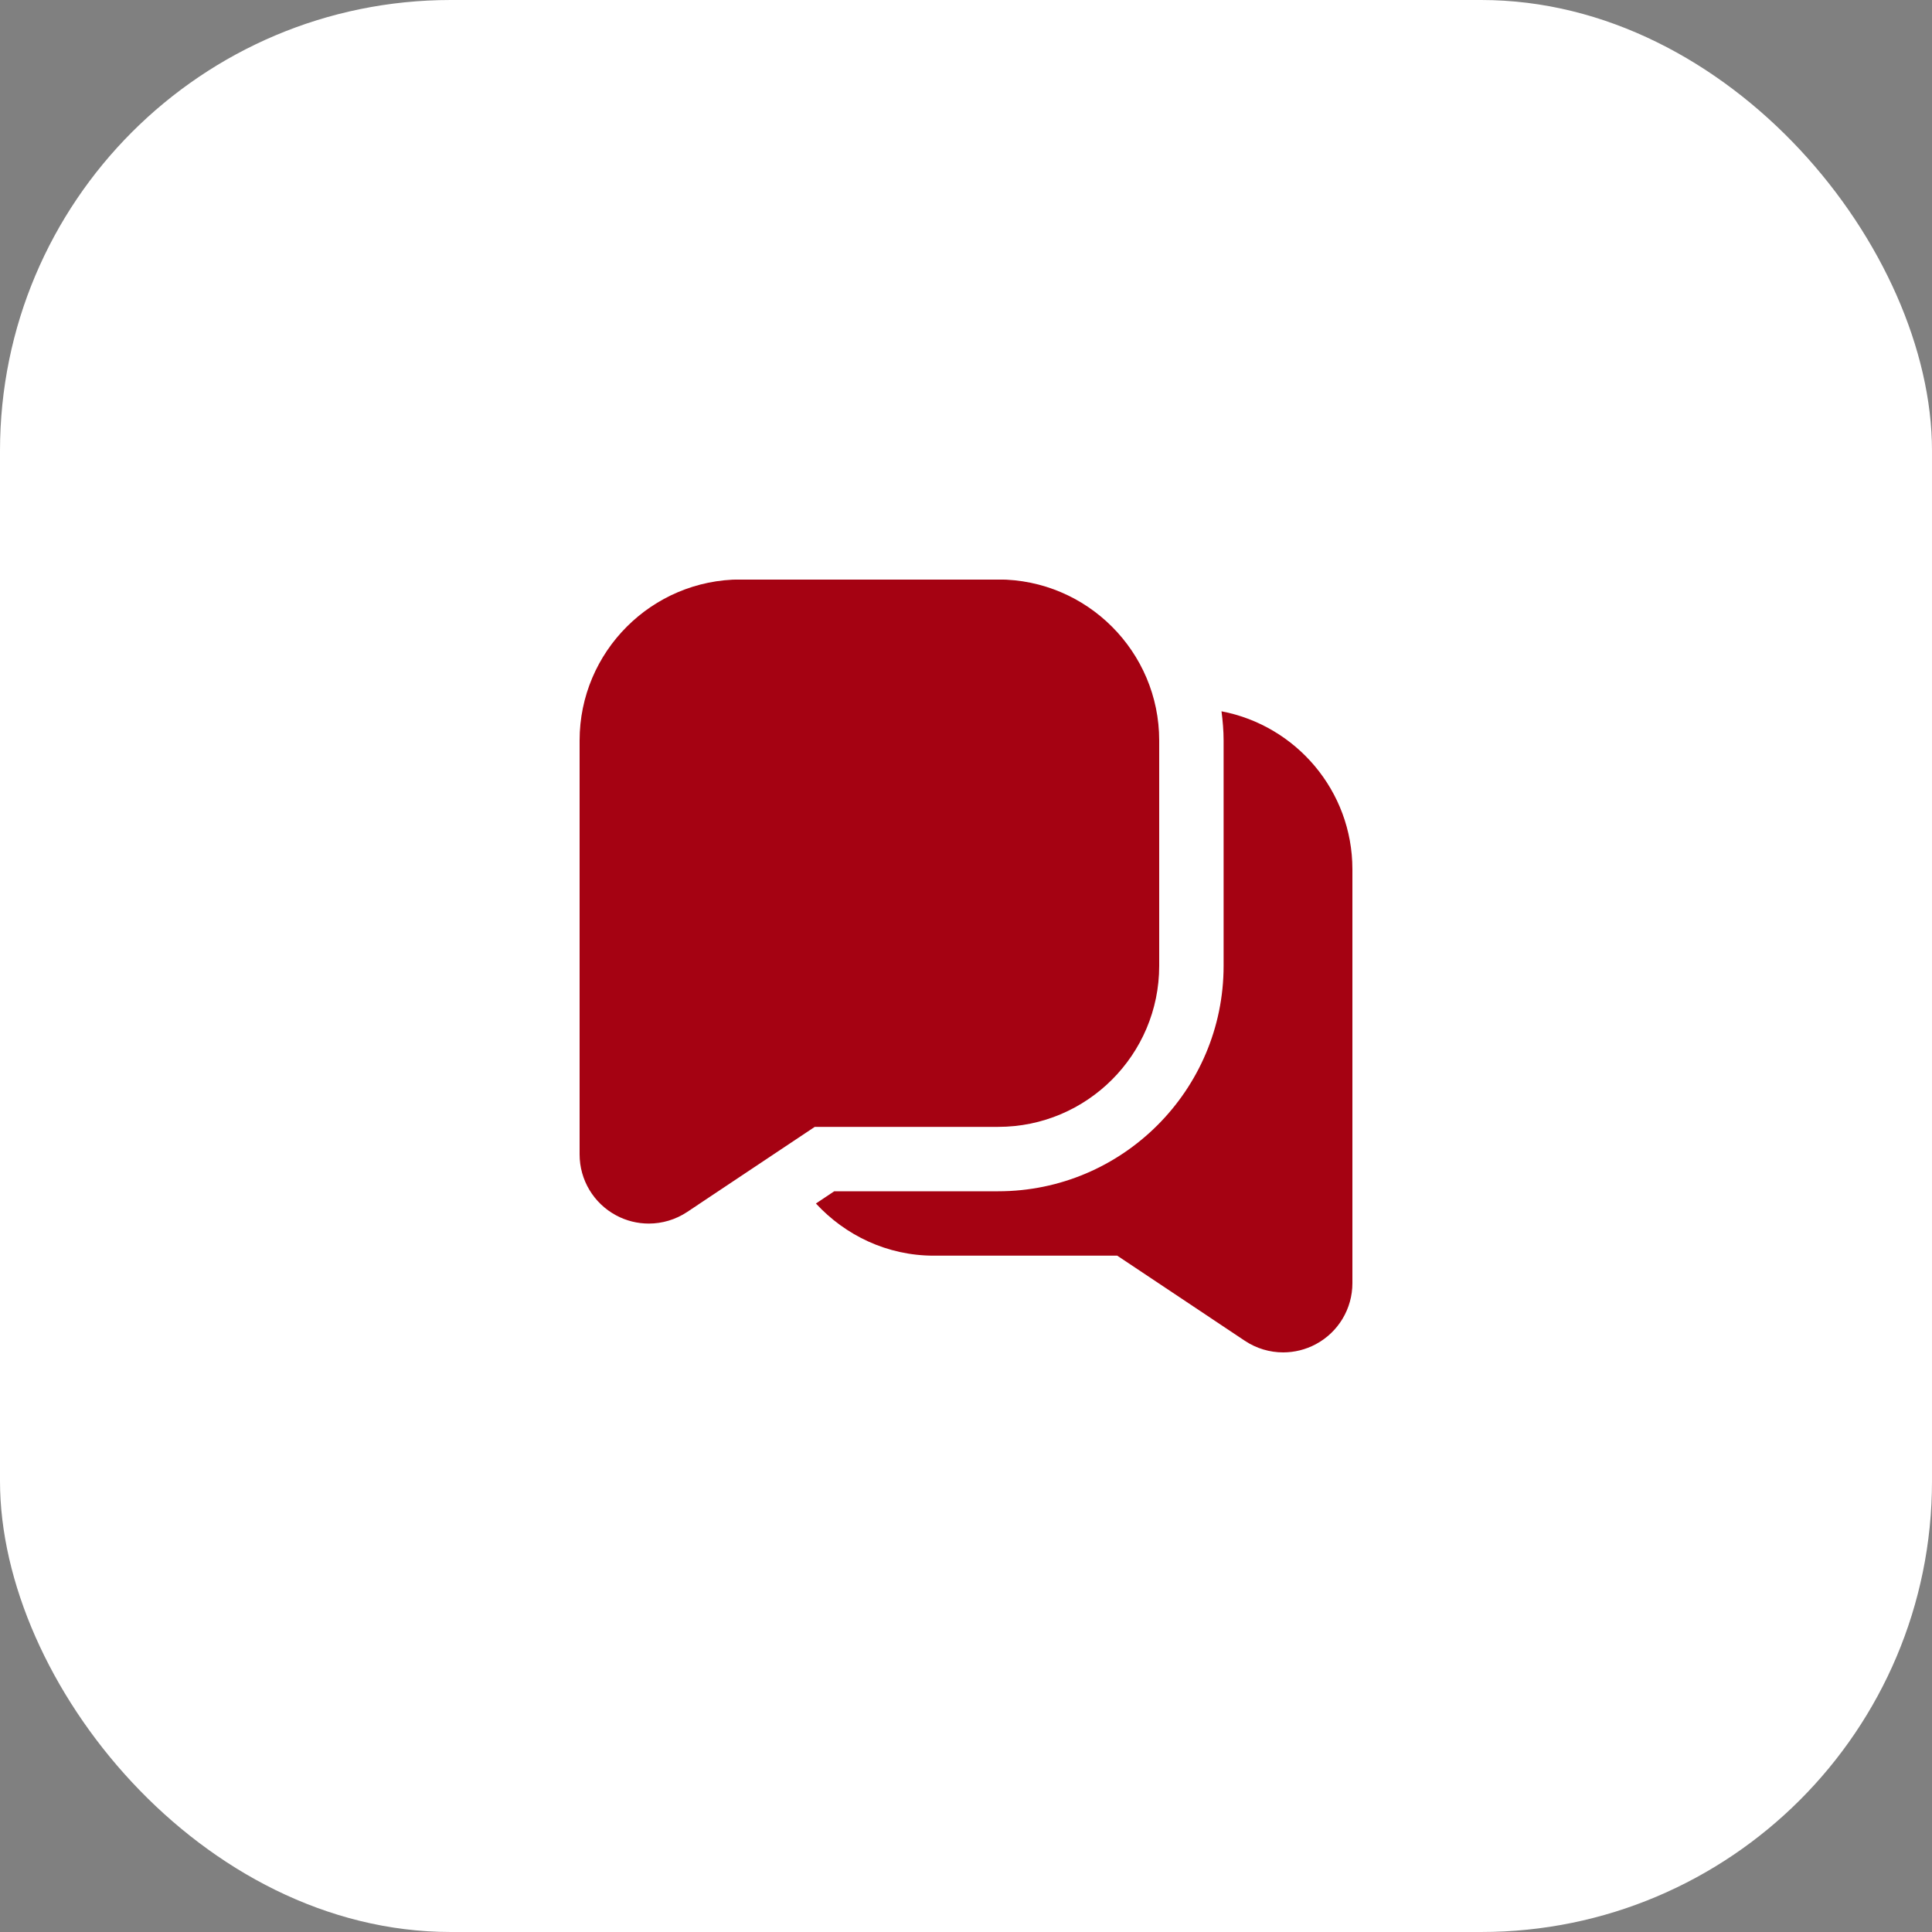 <?xml version="1.0" encoding="UTF-8"?> <svg xmlns="http://www.w3.org/2000/svg" width="60" height="60" viewBox="0 0 60 60" fill="none"><rect x="0" y="0" width="60" height="60" fill="#808080" stroke="none"/><rect width="60" height="60" rx="14" fill="white"></rect><g clip-path="url(#clip0_209_472)"><path d="M31 17.996H23C20.243 17.996 18 20.239 18 22.996V35.85C18 36.643 18.435 37.369 19.134 37.744C19.452 37.915 19.801 37.999 20.149 37.999C20.565 37.999 20.98 37.878 21.34 37.639L25.303 34.996H31C33.757 34.996 36 32.753 36 29.996V22.996C36 20.239 33.757 17.996 31 17.996ZM42 26.996V39.85C42 40.643 41.565 41.369 40.866 41.744C40.548 41.915 40.199 41.999 39.851 42C39.435 42 39.02 41.879 38.661 41.64L34.697 38.996H29C27.55 38.996 26.253 38.365 25.339 37.376L25.908 36.996H31C34.859 36.996 38 33.855 38 29.996V22.996C38 22.688 37.973 22.388 37.935 22.09C40.246 22.53 42 24.559 42 26.996Z" fill="#A50212"></path></g><defs><clipPath id="clip0_209_472"><rect width="24" height="24" fill="white" transform="translate(18 18)"></rect></clipPath></defs></svg> 